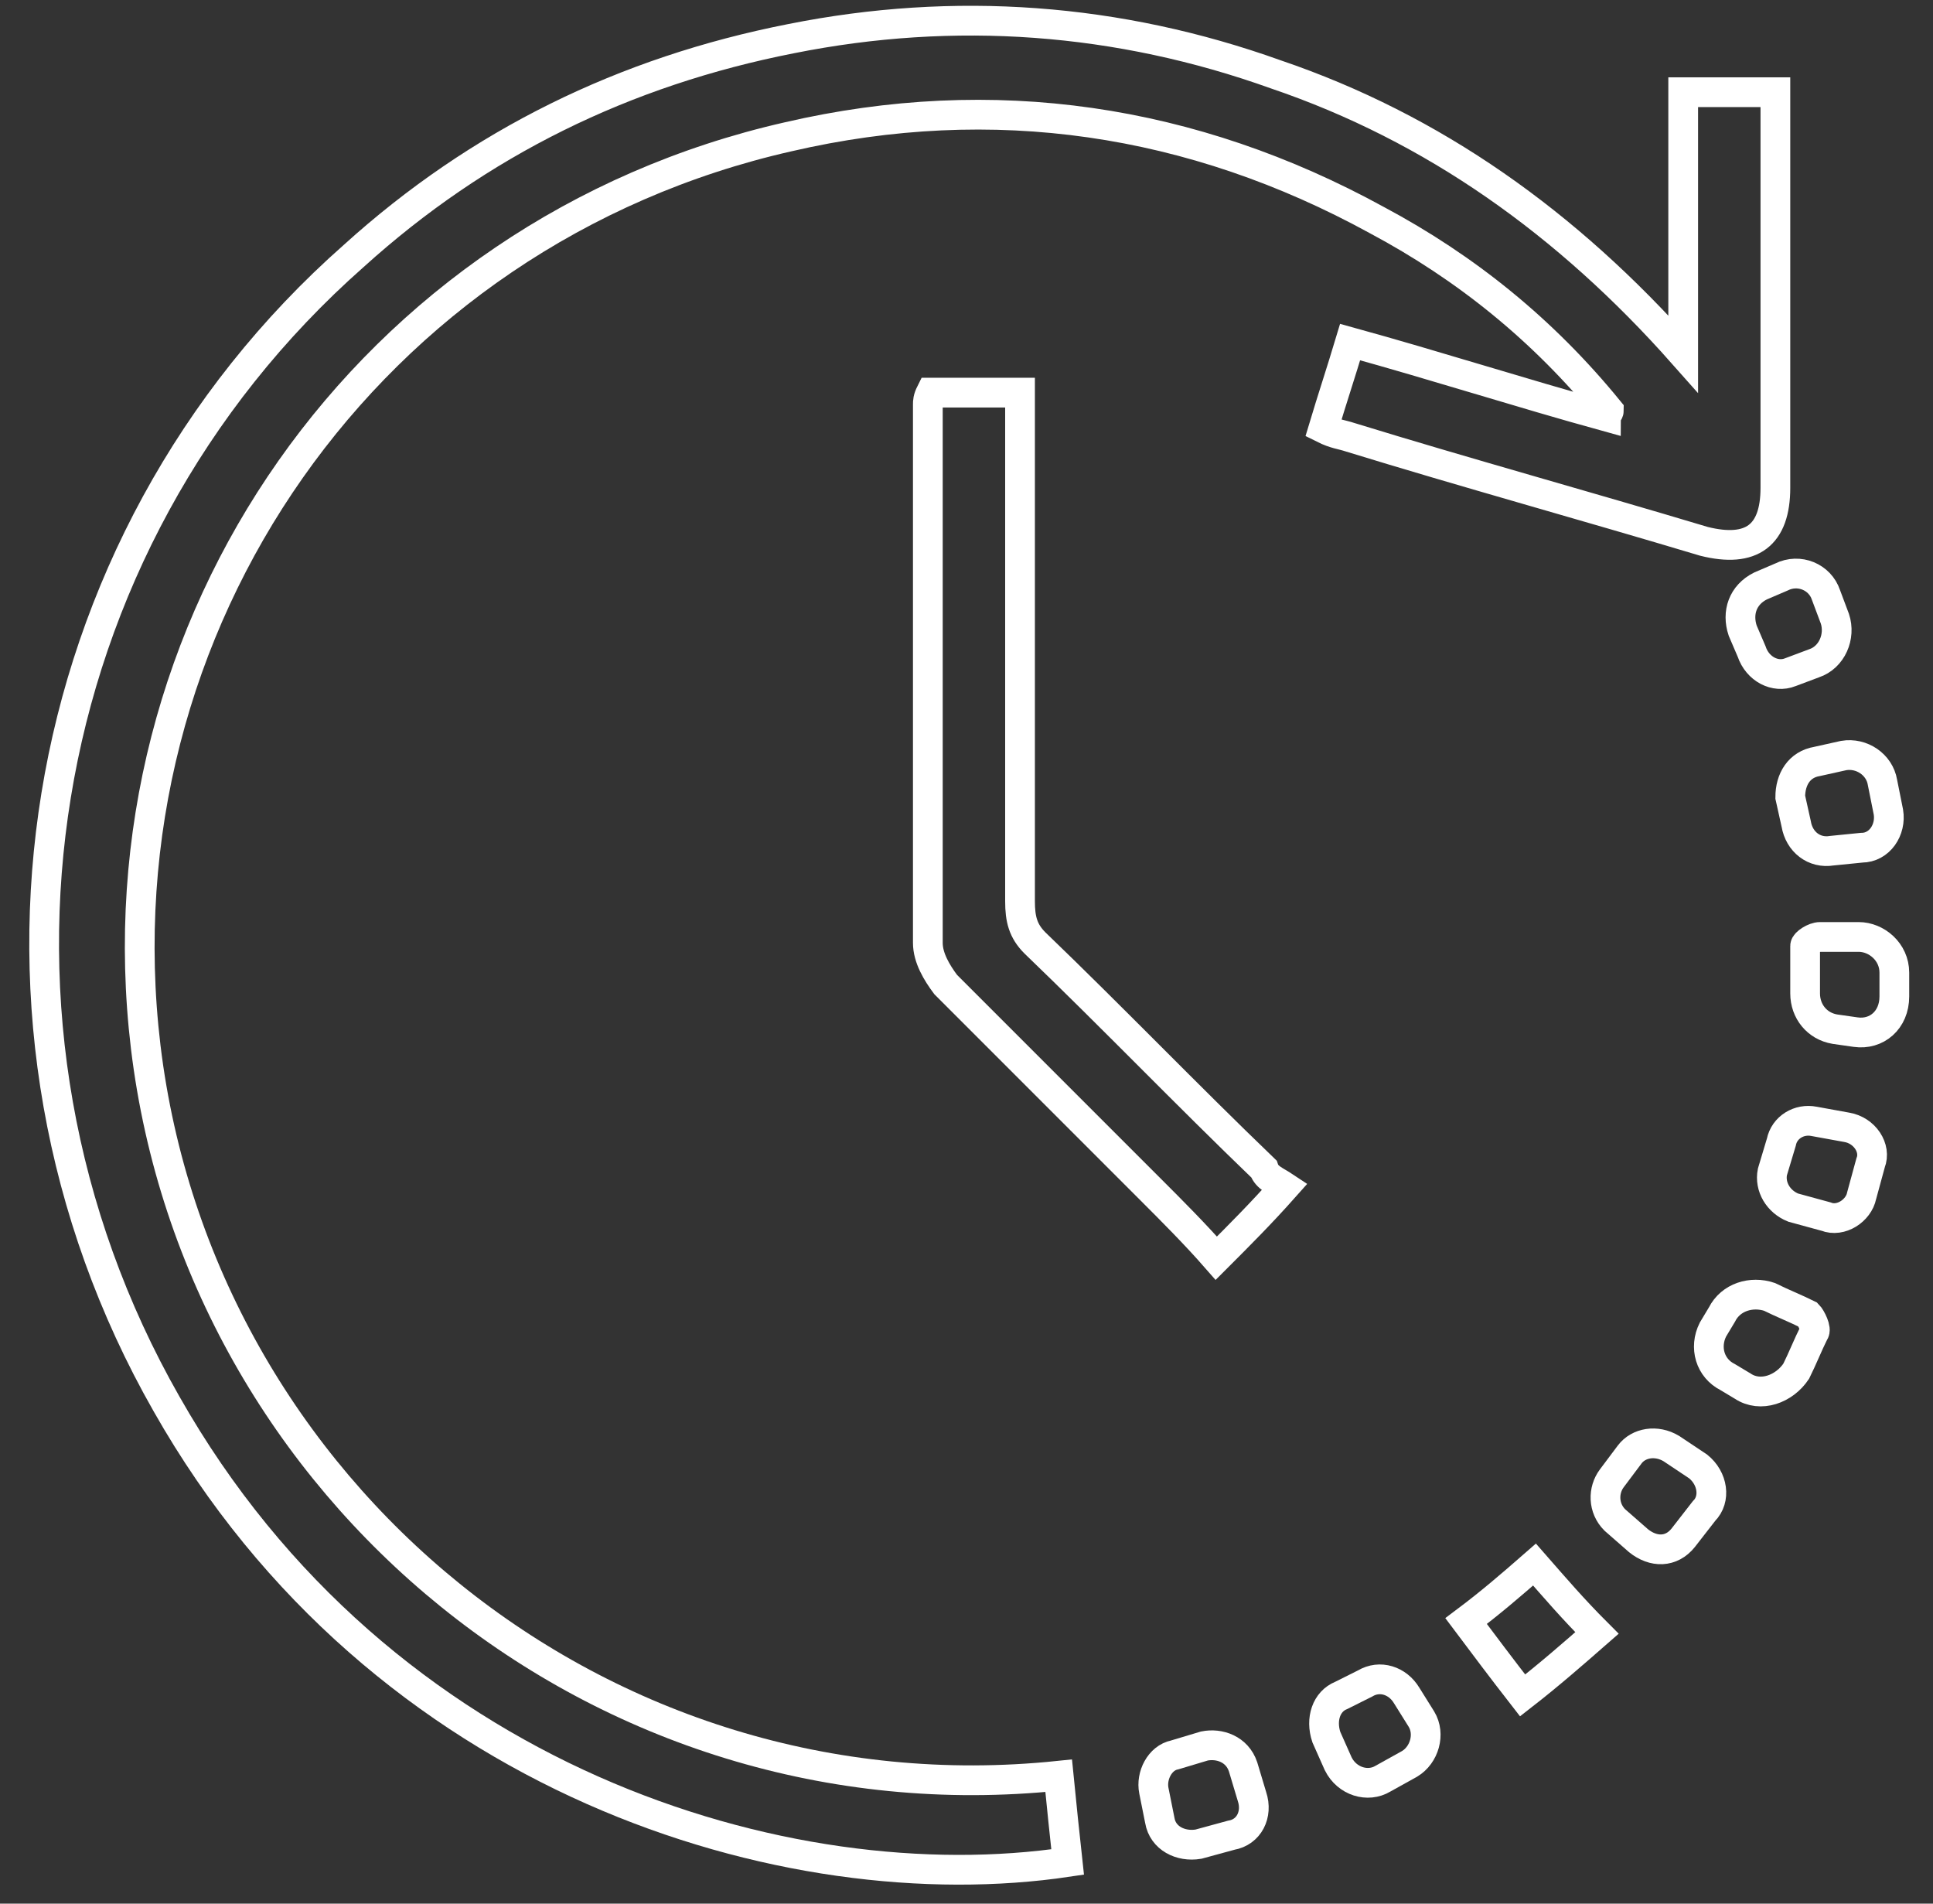 <svg width="65" height="64" viewBox="0 0 65 64" fill="none" xmlns="http://www.w3.org/2000/svg">
<rect x="0" y="0" width="65" height="64" fill="#333333" stroke="none"/>
<path d="M44.5 14.4C44.8 13.4 45.1 12.5 45.4 11.5C48.3 12.3 51.1 13.2 54 14C54 13.9 54.1 13.9 54.1 13.8C51.9 11.1 49.3 9 46.3 7.4C40.1 4 33.4 3 26.5 4.6C12.4 7.8 3.2 21 4.9 35.2C6.7 50.1 20.2 61.3 35.6 59.7C35.7 60.7 35.8 61.7 35.9 62.6C26.5 64 12.8 59.9 5.6 47.2C-1.7 34.4 0.9 18.3 11.9 8.6C16.1 4.8 21 2.4 26.6 1.3C32.1 0.2 37.6 0.6 42.9 2.5C48.2 4.3 52.7 7.5 56.6 11.9C56.6 8.8 56.6 6 56.6 3.1C57.7 3.1 58.6 3.1 59.7 3.1C59.7 3.3 59.7 3.6 59.7 3.8C59.7 8 59.7 12.2 59.7 16.4C59.7 18 58.9 18.6 57.3 18.2C53.3 17 49.3 15.9 45.4 14.7C45.1 14.6 44.9 14.6 44.5 14.4Z" stroke="white" stroke-miterlimit="10"/>
<path d="M43.2 39.9C42.4 40.8 41.7 41.5 40.9 42.3C40.2 41.5 39.4 40.7 38.7 40C36.4 37.7 34.1 35.4 31.8 33.1C31.5 32.7 31.2 32.2 31.2 31.7C31.2 25.7 31.2 19.7 31.2 13.6C31.2 13.5 31.2 13.4 31.3 13.2C32.3 13.2 33.2 13.2 34.3 13.2C34.3 13.5 34.3 13.8 34.3 14.1C34.3 19.5 34.3 24.9 34.3 30.3C34.3 30.9 34.4 31.3 34.8 31.7C37.4 34.2 39.9 36.8 42.5 39.3C42.6 39.6 42.9 39.7 43.2 39.9Z" stroke="white" stroke-miterlimit="10"/>
<path d="M58.9 21.9L58.6 21.2C58.4 20.6 58.6 20 59.2 19.7L59.9 19.4C60.5 19.1 61.2 19.4 61.4 20L61.7 20.8C61.9 21.4 61.6 22.1 61 22.3L60.2 22.6C59.7 22.8 59.1 22.5 58.9 21.9Z" stroke="white" stroke-miterlimit="10"/>
<path d="M61.1 25.6L62 25.4C62.6 25.3 63.2 25.7 63.3 26.3L63.5 27.3C63.6 27.9 63.2 28.5 62.6 28.5L61.6 28.6C61 28.7 60.5 28.3 60.4 27.7L60.2 26.8C60.2 26.2 60.5 25.7 61.1 25.6Z" stroke="white" stroke-miterlimit="10"/>
<path d="M58.6 46.6L58.1 46.3C57.5 46 57.3 45.3 57.6 44.7L57.9 44.2C58.2 43.6 58.9 43.4 59.5 43.6C59.9 43.8 60.4 44 60.8 44.2C60.9 44.3 61.1 44.7 61 44.8C60.8 45.2 60.6 45.7 60.4 46.1C60 46.7 59.2 47 58.6 46.6Z" stroke="white" stroke-miterlimit="10"/>
<path d="M57.3 50.8L56.6 51.7C56.2 52.2 55.6 52.2 55.1 51.8L54.3 51.1C53.9 50.7 53.9 50.1 54.2 49.7L54.8 48.9C55.1 48.5 55.7 48.4 56.2 48.7L57.1 49.3C57.6 49.7 57.7 50.4 57.3 50.8Z" stroke="white" stroke-miterlimit="10"/>
<path d="M62.9 39.1L62.6 40.2C62.5 40.7 61.9 41.1 61.4 40.9L60.3 40.6C59.8 40.4 59.5 39.9 59.6 39.4L59.9 38.4C60 37.9 60.5 37.6 61 37.7L62.1 37.9C62.7 38 63.1 38.6 62.9 39.1Z" stroke="white" stroke-miterlimit="10"/>
<path d="M49.3 54.5C50.1 53.9 50.8 53.3 51.6 52.6C52.3 53.4 52.9 54.1 53.7 54.9C52.9 55.6 52.1 56.3 51.2 57C50.5 56.1 49.9 55.3 49.3 54.5Z" stroke="white" stroke-miterlimit="10"/>
<path d="M45.1 57L45.9 56.6C46.4 56.3 47 56.5 47.3 57L47.8 57.8C48.1 58.3 47.9 59 47.4 59.3L46.5 59.8C46 60.1 45.3 59.9 45 59.3L44.6 58.4C44.4 57.8 44.6 57.2 45.1 57Z" stroke="white" stroke-miterlimit="10"/>
<path d="M39 61.2L38.8 60.2C38.7 59.7 39 59.1 39.5 59L40.5 58.7C41 58.6 41.6 58.8 41.8 59.4L42.1 60.4C42.3 61 42 61.6 41.4 61.7L40.3 62C39.7 62.1 39.1 61.8 39 61.2Z" stroke="white" stroke-miterlimit="10"/>
<path d="M62.4 34.7L61.7 34.6C61.1 34.5 60.7 34 60.7 33.4C60.7 32.9 60.7 32.3 60.7 31.8C60.7 31.7 61 31.5 61.2 31.5C61.6 31.5 62 31.5 62.5 31.5C63.1 31.5 63.7 32 63.7 32.7V33.5C63.7 34.3 63.1 34.8 62.4 34.7Z" stroke="white" stroke-miterlimit="10"/>
</svg>
